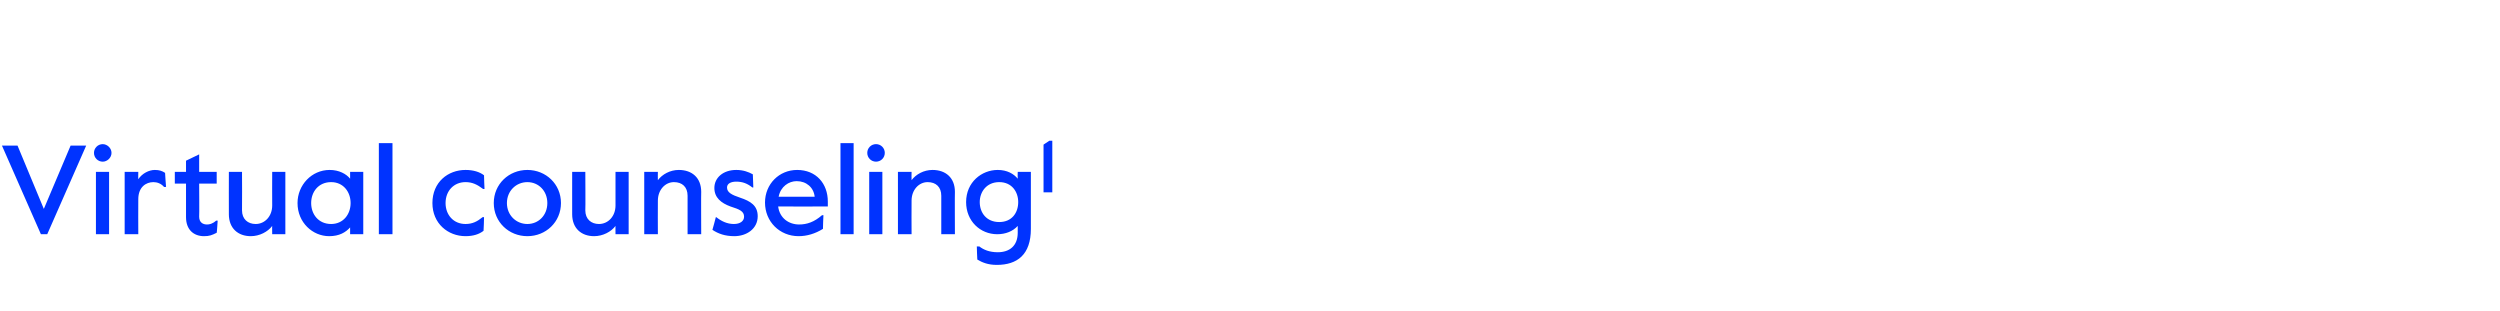 <?xml version="1.0" standalone="no"?><!DOCTYPE svg PUBLIC "-//W3C//DTD SVG 1.1//EN" "http://www.w3.org/Graphics/SVG/1.1/DTD/svg11.dtd"><svg xmlns="http://www.w3.org/2000/svg" version="1.1" width="513.4px" height="63.9px" viewBox="0 -28 513.4 63.9" style="top:-28px"><desc>Virtual counseling1</desc><defs/><g id="Polygon22289"><path d="m.4 1.9h3.2l5.4 13l5.5-13h3.2l-8 18.2H8.4L.4 1.9zm18.9 1.5c0-1 .8-1.8 1.8-1.8c.9 0 1.8.8 1.8 1.8c0 1-.9 1.8-1.8 1.8c-1 0-1.8-.8-1.8-1.8zm.4 3.9h2.7v12.8h-2.7V7.3zm5.9 0h2.8s-.03 1.54 0 1.5c.8-1.2 2.2-1.9 3.4-1.9c.9 0 1.5.2 2.1.6c-.02.01.2 2.9.2 2.9c0 0-.4-.03-.4 0c-.6-.7-1.4-1-2.2-1c-1.5 0-3.1 1-3.1 3.5c-.03.05 0 7.2 0 7.2h-2.8V7.3zm12.6 9.3V9.7h-2.3V7.3h2.3V5l2.7-1.3v3.6h3.6v2.4h-3.6s.05 6.81 0 6.8c0 1.2.8 1.6 1.6 1.6c.5 0 1.1-.1 1.9-.8c.03.04.3 0 .3 0c0 0-.16 2.54-.2 2.5c-1 .5-1.5.7-2.6.7c-2.1 0-3.7-1.3-3.7-3.9zM47 16c-.02.02 0-8.7 0-8.7h2.7s.04 7.88 0 7.9c0 1.8 1.2 2.8 2.8 2.8c1.9 0 3.4-1.6 3.4-3.8c-.03-.03 0-6.9 0-6.9h2.7v12.8h-2.7s-.03-1.74 0-1.7c-.9 1.2-2.6 2.1-4.4 2.1c-2.6 0-4.5-1.6-4.5-4.5zm14.1-2.3c0-3.7 2.9-6.8 6.6-6.8c1.9 0 3.4.8 4.2 1.8V7.3h2.7v12.8h-2.7v-1.4c-.9 1-2.2 1.8-4.3 1.8c-3.4 0-6.5-2.8-6.5-6.8zm10.9 0c0-2.3-1.5-4.3-4-4.3c-2.6 0-4.1 2-4.1 4.3c0 2.3 1.5 4.3 4.1 4.3c2.5 0 4-2 4-4.3zm5.8-12.3h2.8v18.7h-2.8V1.4zm11 12.3c0-4.3 3.2-6.8 6.8-6.8c1.6 0 2.9.4 3.8 1.1c-.03-.02.1 2.8.1 2.8c0 0-.34.04-.3 0c-1.2-.9-2.2-1.4-3.6-1.4c-2.4 0-4.1 1.8-4.1 4.3c0 2.4 1.6 4.3 4.1 4.3c1.4 0 2.4-.5 3.5-1.4c.04-.04.3 0 .3 0c0 0-.06 2.8-.1 2.8c-.9.7-2.1 1.1-3.7 1.1c-3.6 0-6.8-2.6-6.8-6.8zm12.6 0c0-3.9 3.1-6.8 6.9-6.8c3.8 0 6.9 2.9 6.9 6.8c0 3.9-3.1 6.8-6.9 6.8c-3.8 0-6.9-2.9-6.9-6.8zm11 0c0-2.5-1.8-4.3-4.1-4.3c-2.3 0-4.2 1.8-4.2 4.3c0 2.5 1.9 4.3 4.2 4.3c2.3 0 4.1-1.8 4.1-4.3zm5.1 2.3c-.01.02 0-8.7 0-8.7h2.7s.05 7.88 0 7.9c0 1.8 1.2 2.8 2.8 2.8c1.9 0 3.4-1.6 3.4-3.8c-.02-.03 0-6.9 0-6.9h2.7v12.8h-2.7s-.02-1.74 0-1.7c-.9 1.2-2.6 2.1-4.4 2.1c-2.6 0-4.5-1.6-4.5-4.5zm14.8-8.7h2.8s-.03 1.72 0 1.7c.9-1.2 2.5-2.1 4.3-2.1c2.7 0 4.6 1.6 4.6 4.5c-.04-.01 0 8.7 0 8.7h-2.8v-7.9c0-1.8-1.1-2.8-2.8-2.8c-1.8 0-3.3 1.6-3.3 3.8c-.03.03 0 6.9 0 6.9h-2.8V7.3zm14 11.9c.03.01.7-2.6.7-2.6h.1c1 .8 2.2 1.4 3.6 1.4c1.3 0 2.1-.6 2.1-1.5c0-1.1-.9-1.5-2.8-2.1c-1.9-.7-3.3-1.8-3.3-3.8c0-2.1 1.8-3.7 4.5-3.7c1.4 0 2.5.4 3.4.9c.02.03.1 2.7.1 2.7c0 0-.16-.02-.2 0c-1-.8-2-1.2-3.3-1.2c-1.1 0-1.9.4-1.9 1.2c0 1 .9 1.5 2.7 2.1c2.1.7 3.6 1.6 3.6 3.8c0 2.6-2.3 4.1-4.8 4.1c-1.9 0-3.3-.5-4.5-1.3zm10.8-5.6c0-3.8 2.9-6.7 6.6-6.7c3.9 0 6.3 2.8 6.3 6.5v1s-10.21.03-10.2 0c.3 2.4 2.2 3.7 4.3 3.7c1.6 0 3.1-.5 4.7-1.9h.3s-.13 2.75-.1 2.8c-1.6 1-3.3 1.5-5 1.5c-3.9 0-6.9-3-6.9-6.9zm10.2-1.2c-.2-1.9-1.7-3.2-3.7-3.2c-1.6 0-3.3 1.1-3.7 3.2h7.4zm5.3-11h2.7v18.7h-2.7V1.4zm5.5 2c0-1 .8-1.8 1.8-1.8c1 0 1.8.8 1.8 1.8c0 1-.8 1.8-1.8 1.8c-1 0-1.8-.8-1.8-1.8zm.4 3.9h2.7v12.8h-2.7V7.3zm5.9 0h2.8s-.03 1.72 0 1.7c.9-1.2 2.5-2.1 4.3-2.1c2.7 0 4.6 1.6 4.6 4.5c-.04-.01 0 8.7 0 8.7h-2.8v-7.9c0-1.8-1.1-2.8-2.8-2.8c-1.8 0-3.3 1.6-3.3 3.8c-.03.03 0 6.9 0 6.9h-2.8V7.3zm16.3 18c-.03 0-.1-2.7-.1-2.7c0 0 .46.05.5 0c.9.7 2.1 1.2 3.8 1.2c2.4 0 4.1-1.3 4.1-4v-1.4c-1 1.1-2.5 1.7-4.2 1.7c-3.5 0-6.4-2.7-6.4-6.6c0-4.1 3.2-6.6 6.5-6.6c1.9 0 3.3.8 4.1 1.8c-.04-.04 0-1.4 0-1.4h2.7s.02 11.65 0 11.7c0 5.3-2.8 7.4-7 7.4c-1.8 0-3-.5-4-1.1zm8.4-11.8c0-2.1-1.3-4.1-3.9-4.1c-2.6 0-4 2-4 4.1c0 2.2 1.4 4.1 4 4.1c2.6 0 3.9-1.9 3.9-4.1zm5.2-11.8l1.2-.8h.6v10.6h-1.8V1.7z" stroke="none" fill="#0033ff"/></g></svg>